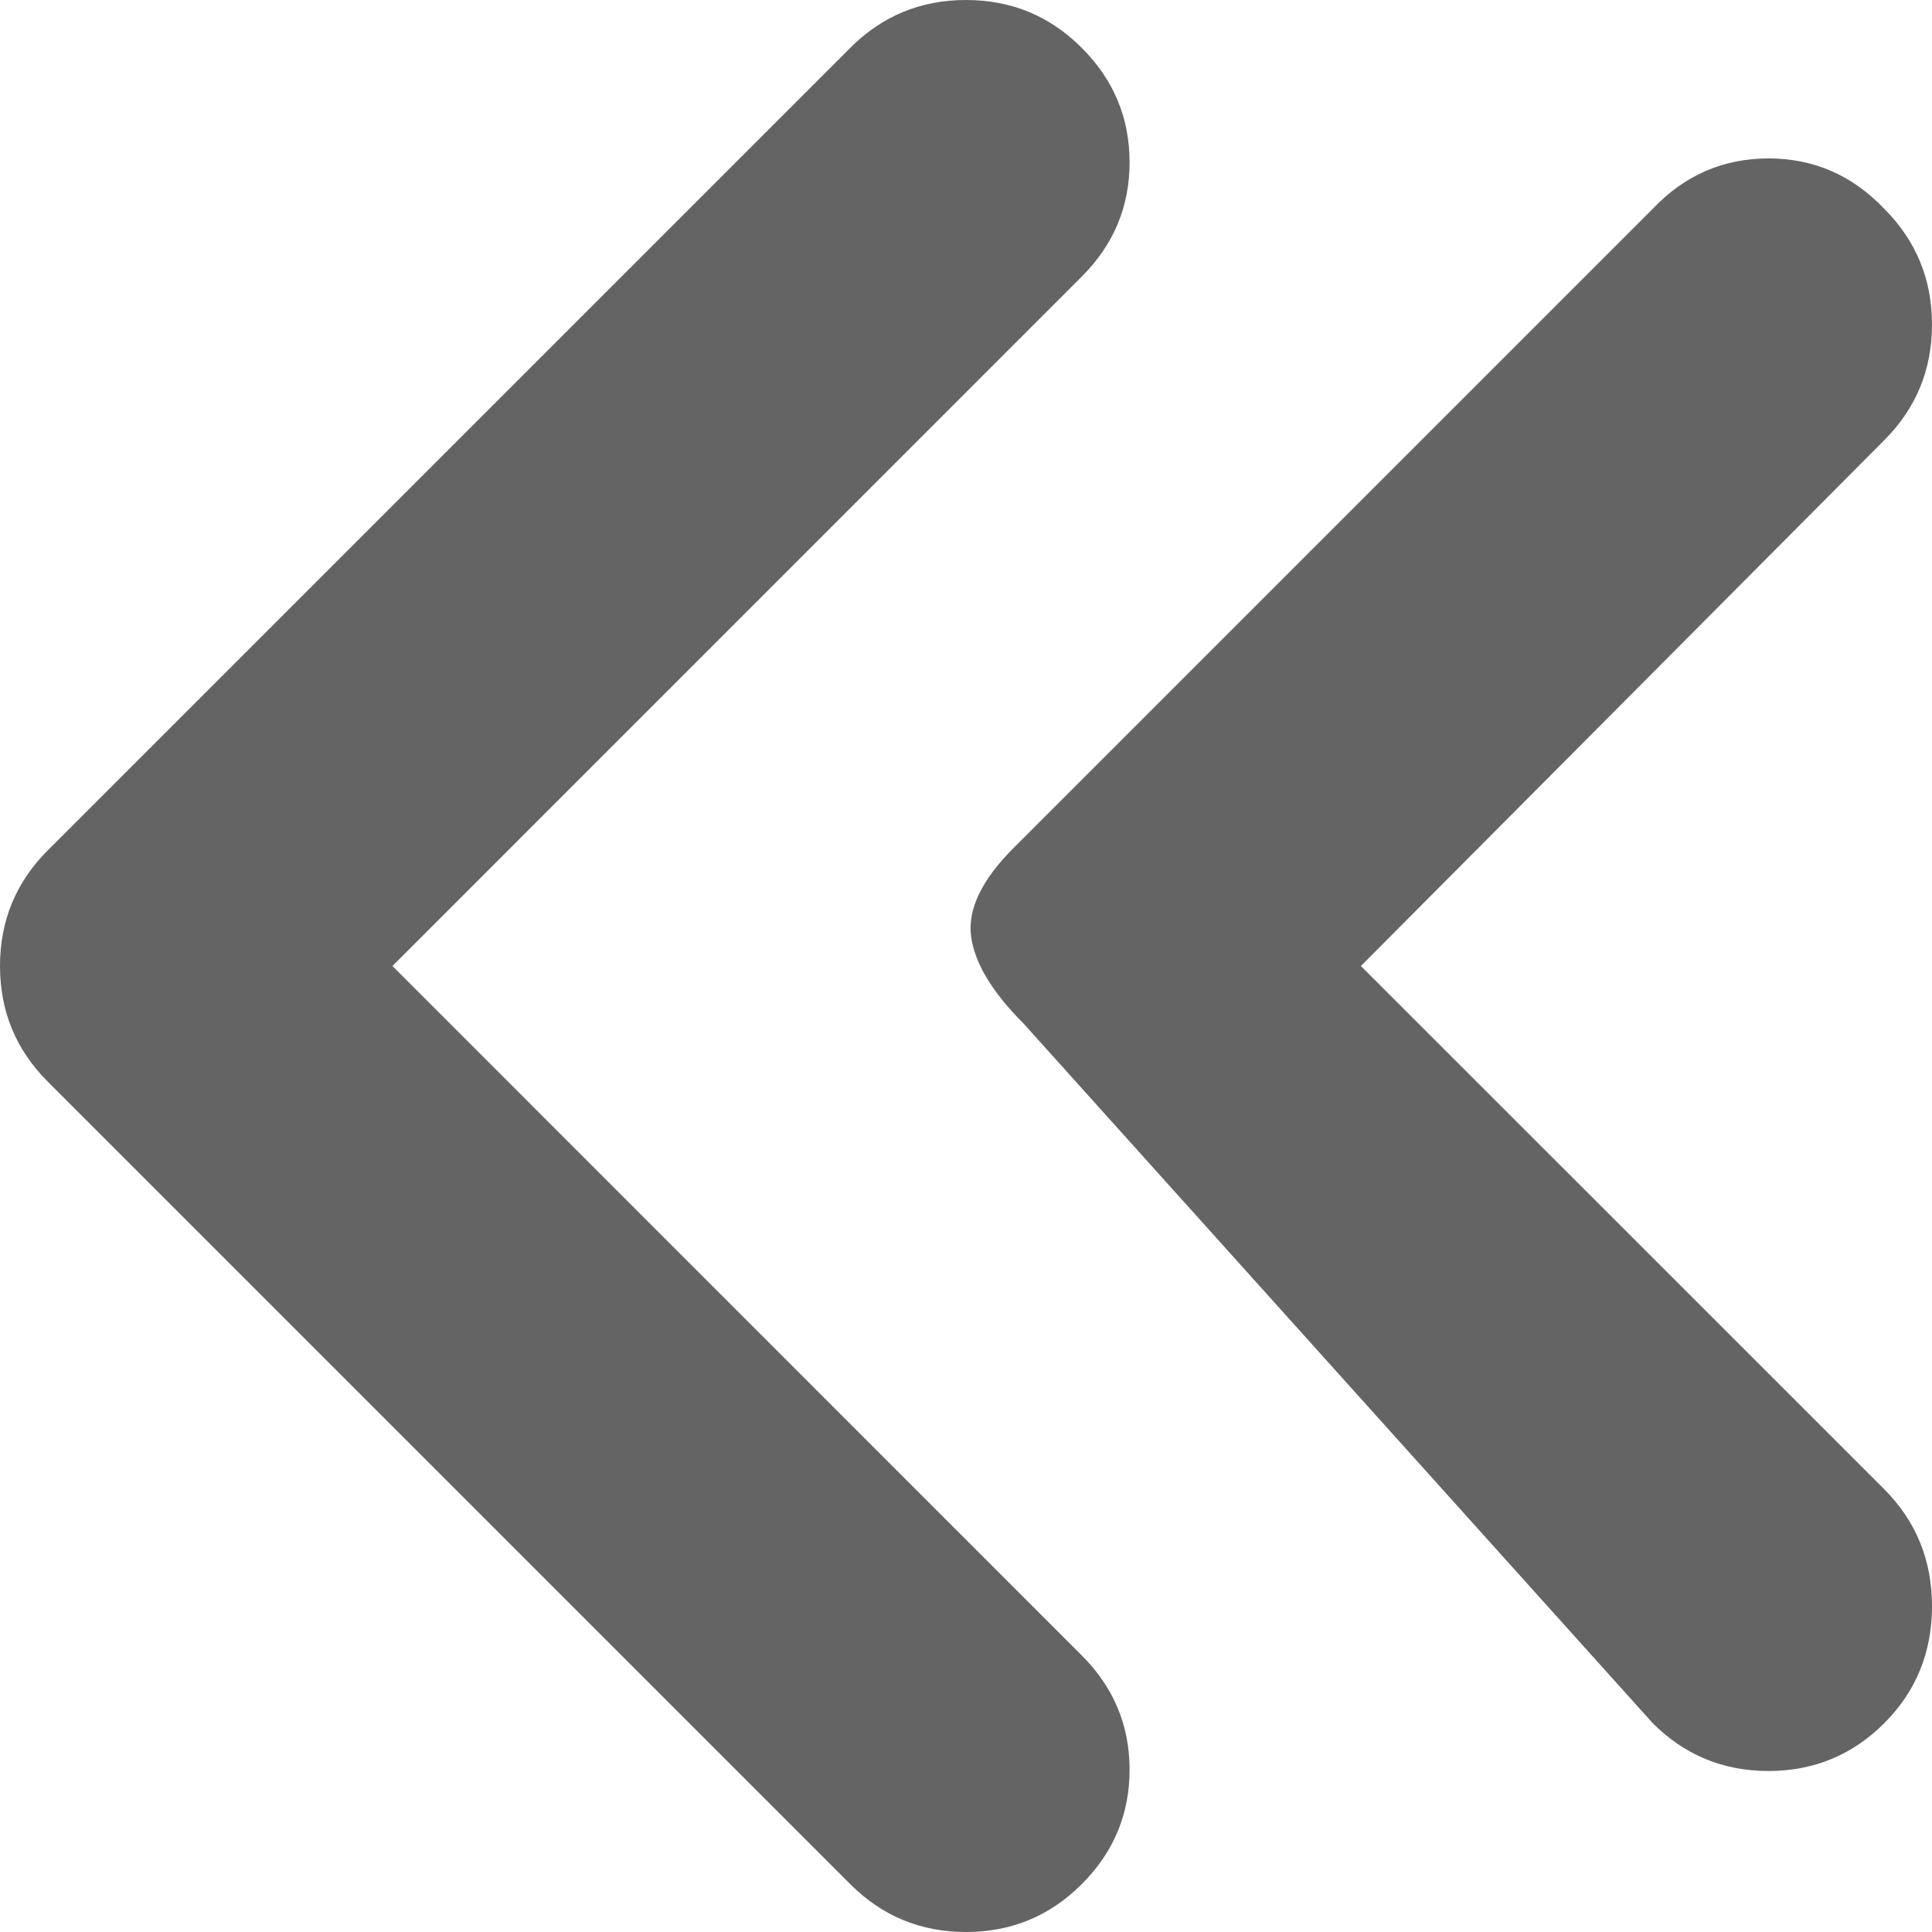 <?xml version="1.0" encoding="UTF-8"?>
<svg width="15px" height="15px" viewBox="0 0 15 15" version="1.1" xmlns="http://www.w3.org/2000/svg" xmlns:xlink="http://www.w3.org/1999/xlink">
    <!-- Generator: Sketch 61.2 (89653) - https://sketch.com -->
    <title>Fill 1</title>
    <desc>Created with Sketch.</desc>
    <g id="Page-1" stroke="none" stroke-width="1" fill="none" fill-rule="evenodd">
        <g id="Warenkorb-–-Desktop-HD" transform="translate(-993, -943)" fill="#646464">
            <path d="M996.047,950.5 L1001.398,945.148 C1001.646,944.901 1001.77,944.605 1001.77,944.26 C1001.77,943.915 1001.646,943.618 1001.398,943.371 C1001.151,943.124 1000.852,943 1000.5,943 C1000.148,943 999.849,943.124 999.602,943.371 L993.371,949.602 C993.124,949.849 993,950.148 993,950.5 C993,950.852 993.124,951.151 993.371,951.398 L999.602,957.629 C999.849,957.876 1000.148,958 1000.5,958 C1000.852,958 1001.151,957.876 1001.398,957.629 C1001.646,957.382 1001.77,957.085 1001.77,956.74 C1001.77,956.395 1001.646,956.099 1001.398,955.852 L996.047,950.5 Z M1003.566,950.5 L1007.629,946.418 C1007.876,946.171 1008,945.871 1008,945.52 C1008,945.168 1007.876,944.868 1007.629,944.621 C1007.382,944.361 1007.082,944.23 1006.73,944.23 C1006.379,944.23 1006.079,944.361 1005.832,944.621 L1000.871,949.582 C1000.624,949.829 1000.513,950.057 1000.539,950.266 C1000.565,950.474 1000.702,950.702 1000.949,950.949 L1005.832,956.379 C1006.079,956.626 1006.379,956.75 1006.73,956.75 C1007.082,956.75 1007.382,956.626 1007.629,956.379 C1007.876,956.132 1008,955.829 1008,955.471 C1008,955.113 1007.876,954.81 1007.629,954.562 L1003.566,950.5 Z" id="Fill-1"></path>
        </g>
    </g>
</svg>